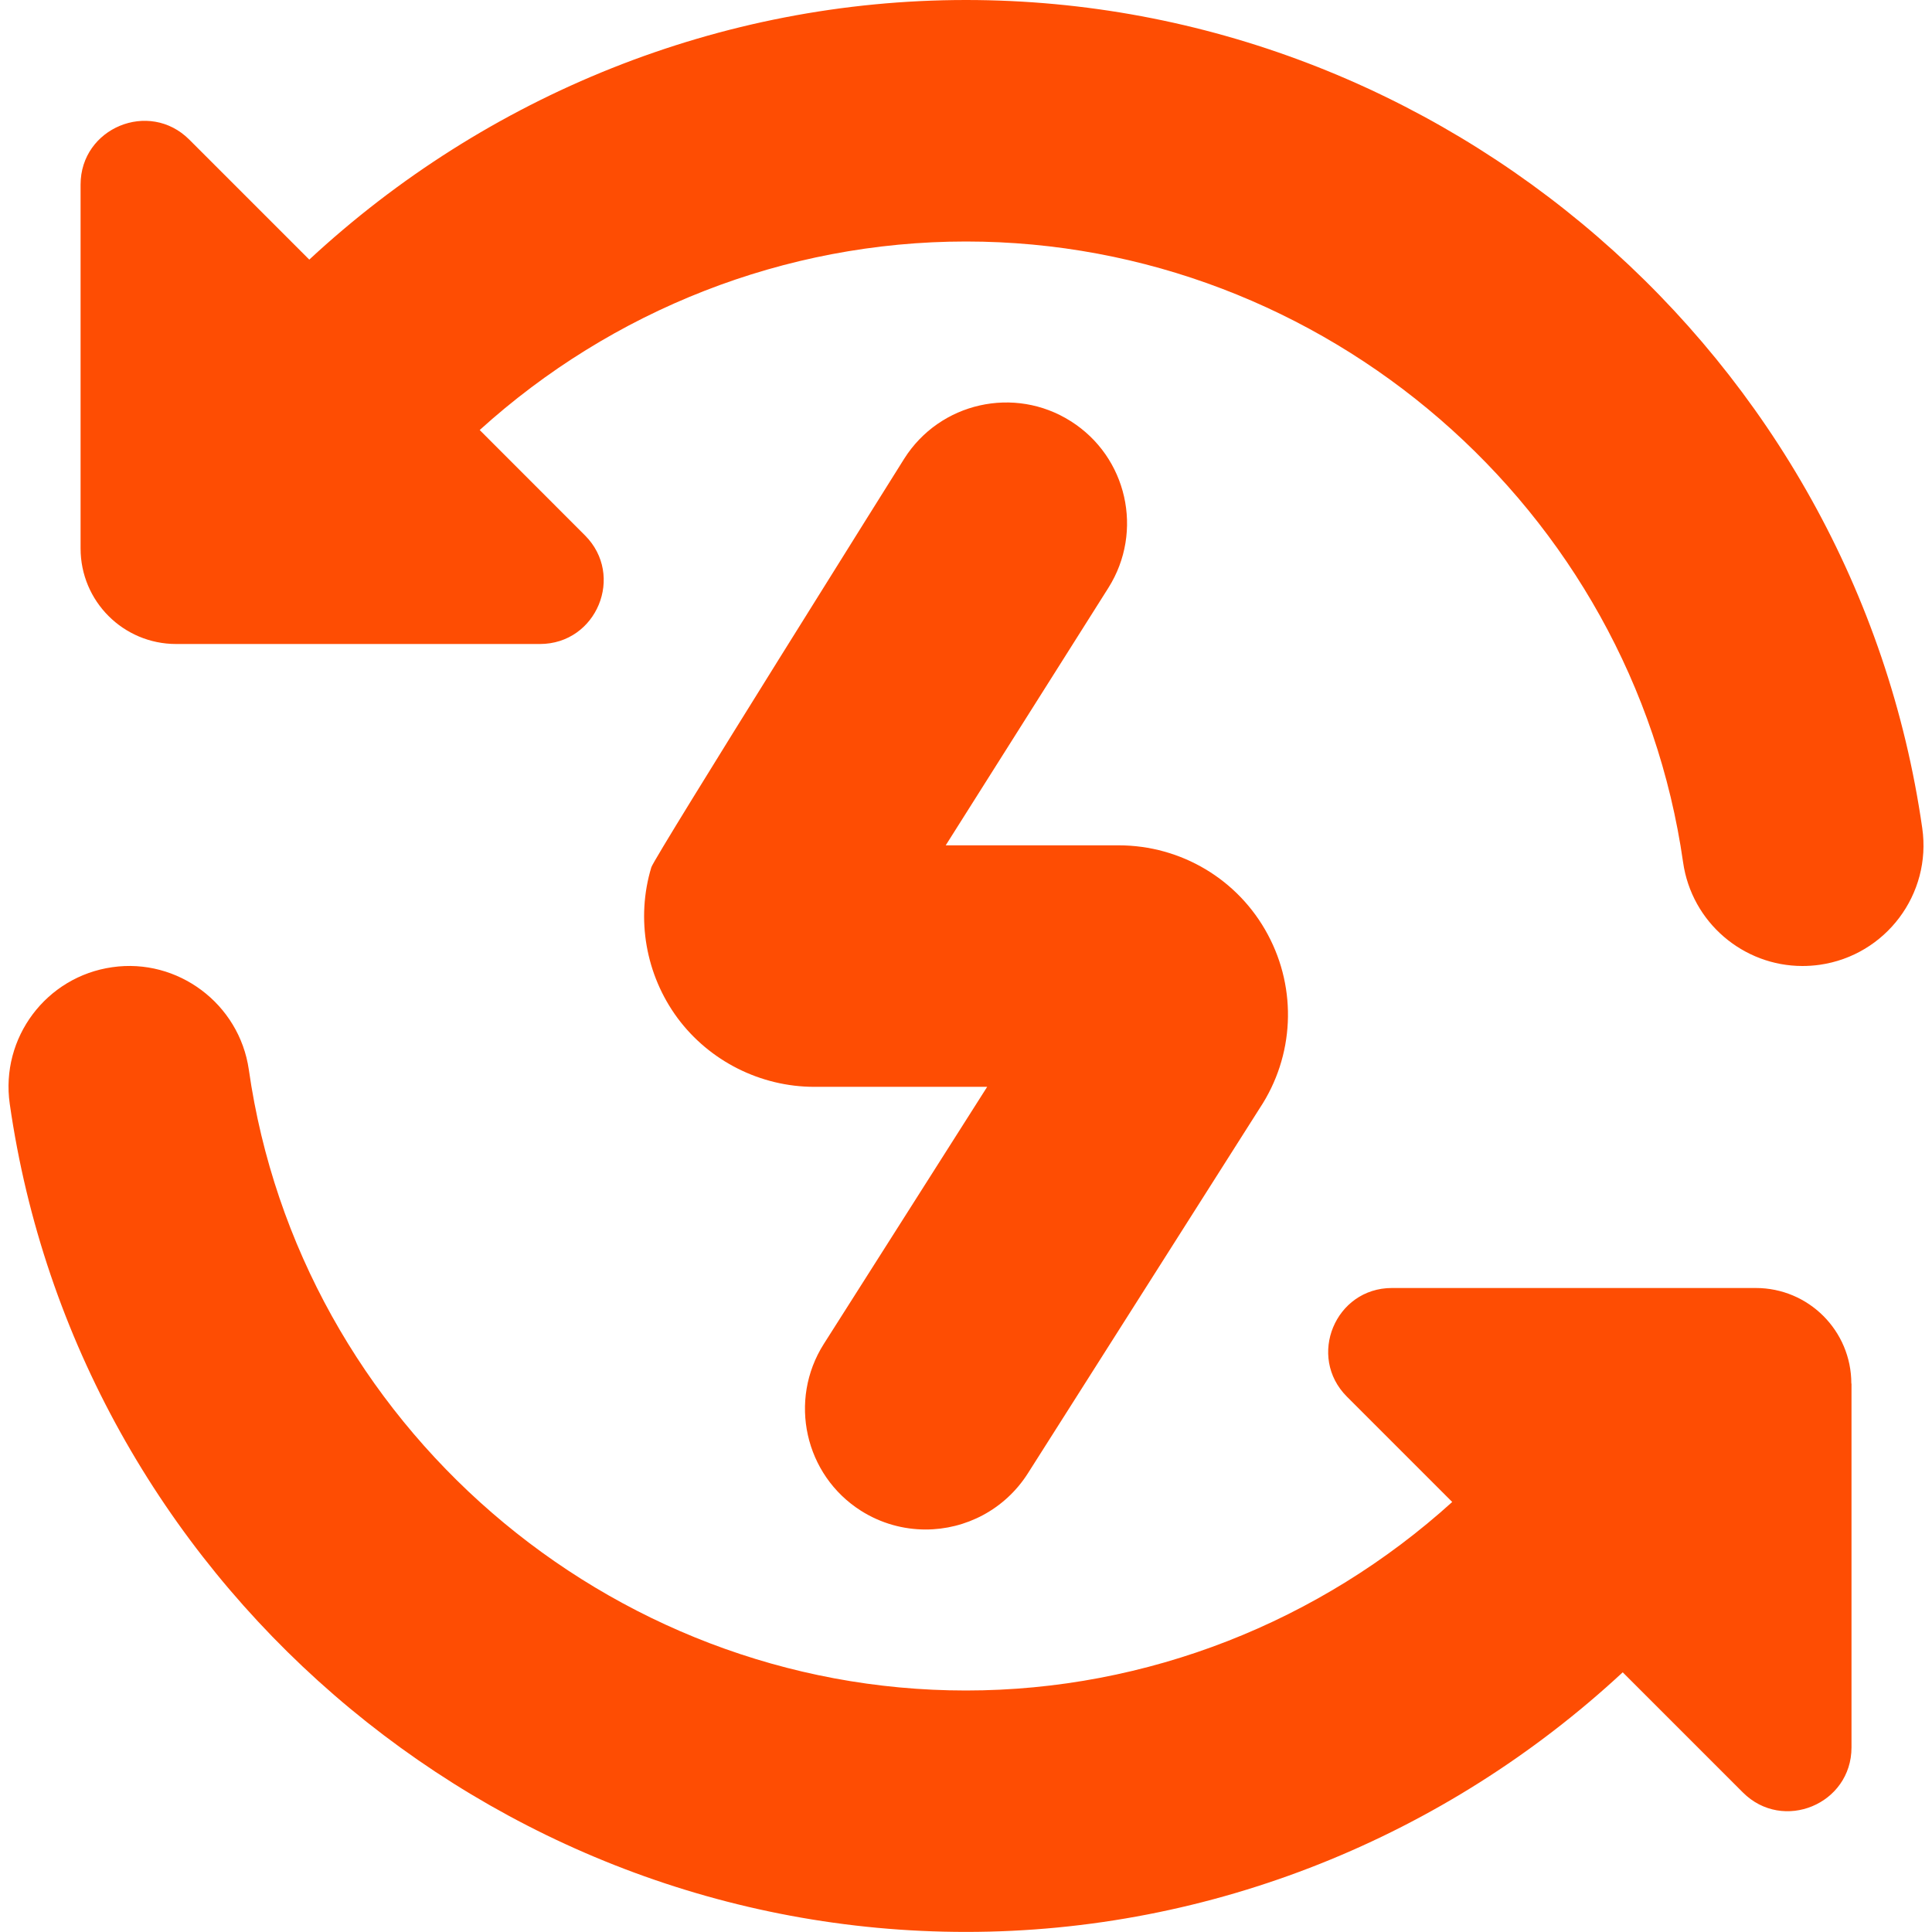 <svg width="24" height="24" viewBox="0 0 24 24" fill="none" xmlns="http://www.w3.org/2000/svg">
<g clip-path="url(#clip0_547_550)">
<path d="M23 17.187V21.707C23 22.412 22.148 22.765 21.65 22.266L20.158 20.774C17.958 22.816 15.055 23.999 12 23.999C6.066 24 0.96 19.577 0.121 13.712C0.004 12.892 0.574 12.132 1.394 12.015C2.206 11.897 2.973 12.468 3.091 13.288C3.719 17.684 7.549 21 11.999 21C14.253 21 16.399 20.144 18.04 18.658L16.732 17.35C16.234 16.852 16.587 16 17.291 16H21.811C22.467 16 22.998 16.531 22.998 17.187H23ZM23.879 10.288C23.04 4.423 17.934 0 12 0C8.945 0 6.042 1.183 3.842 3.225L2.351 1.734C1.853 1.236 1.001 1.589 1.001 2.293V6.813C1.001 7.469 1.532 8 2.188 8H6.707C7.412 8 7.765 7.148 7.266 6.65L5.959 5.342C7.599 3.856 9.746 3 12 3C16.45 3 20.28 6.315 20.908 10.712C21.015 11.46 21.657 12 22.391 12C22.461 12 22.534 11.995 22.605 11.985C23.425 11.868 23.997 11.108 23.879 10.288ZM13.301 5.232C12.604 4.79 11.675 4.997 11.232 5.699C11.232 5.699 8.13 10.644 8.091 10.774C7.898 11.412 8.021 12.111 8.417 12.647C8.814 13.182 9.449 13.501 10.115 13.501H12.263L10.233 16.696C9.79 17.395 9.996 18.323 10.695 18.767C10.945 18.925 11.223 19 11.499 19C11.995 19 12.48 18.754 12.767 18.305L15.649 13.766C16.078 13.119 16.116 12.292 15.749 11.609C15.383 10.925 14.672 10.501 13.896 10.501H11.748L13.769 7.302C14.211 6.601 14.002 5.674 13.301 5.232Z" fill="#FE4D03"/>
</g>
<defs>
<clipPath id="clip0_547_550">
<rect width="24" height="24" fill="white"/>
</clipPath>
</defs>
</svg>
